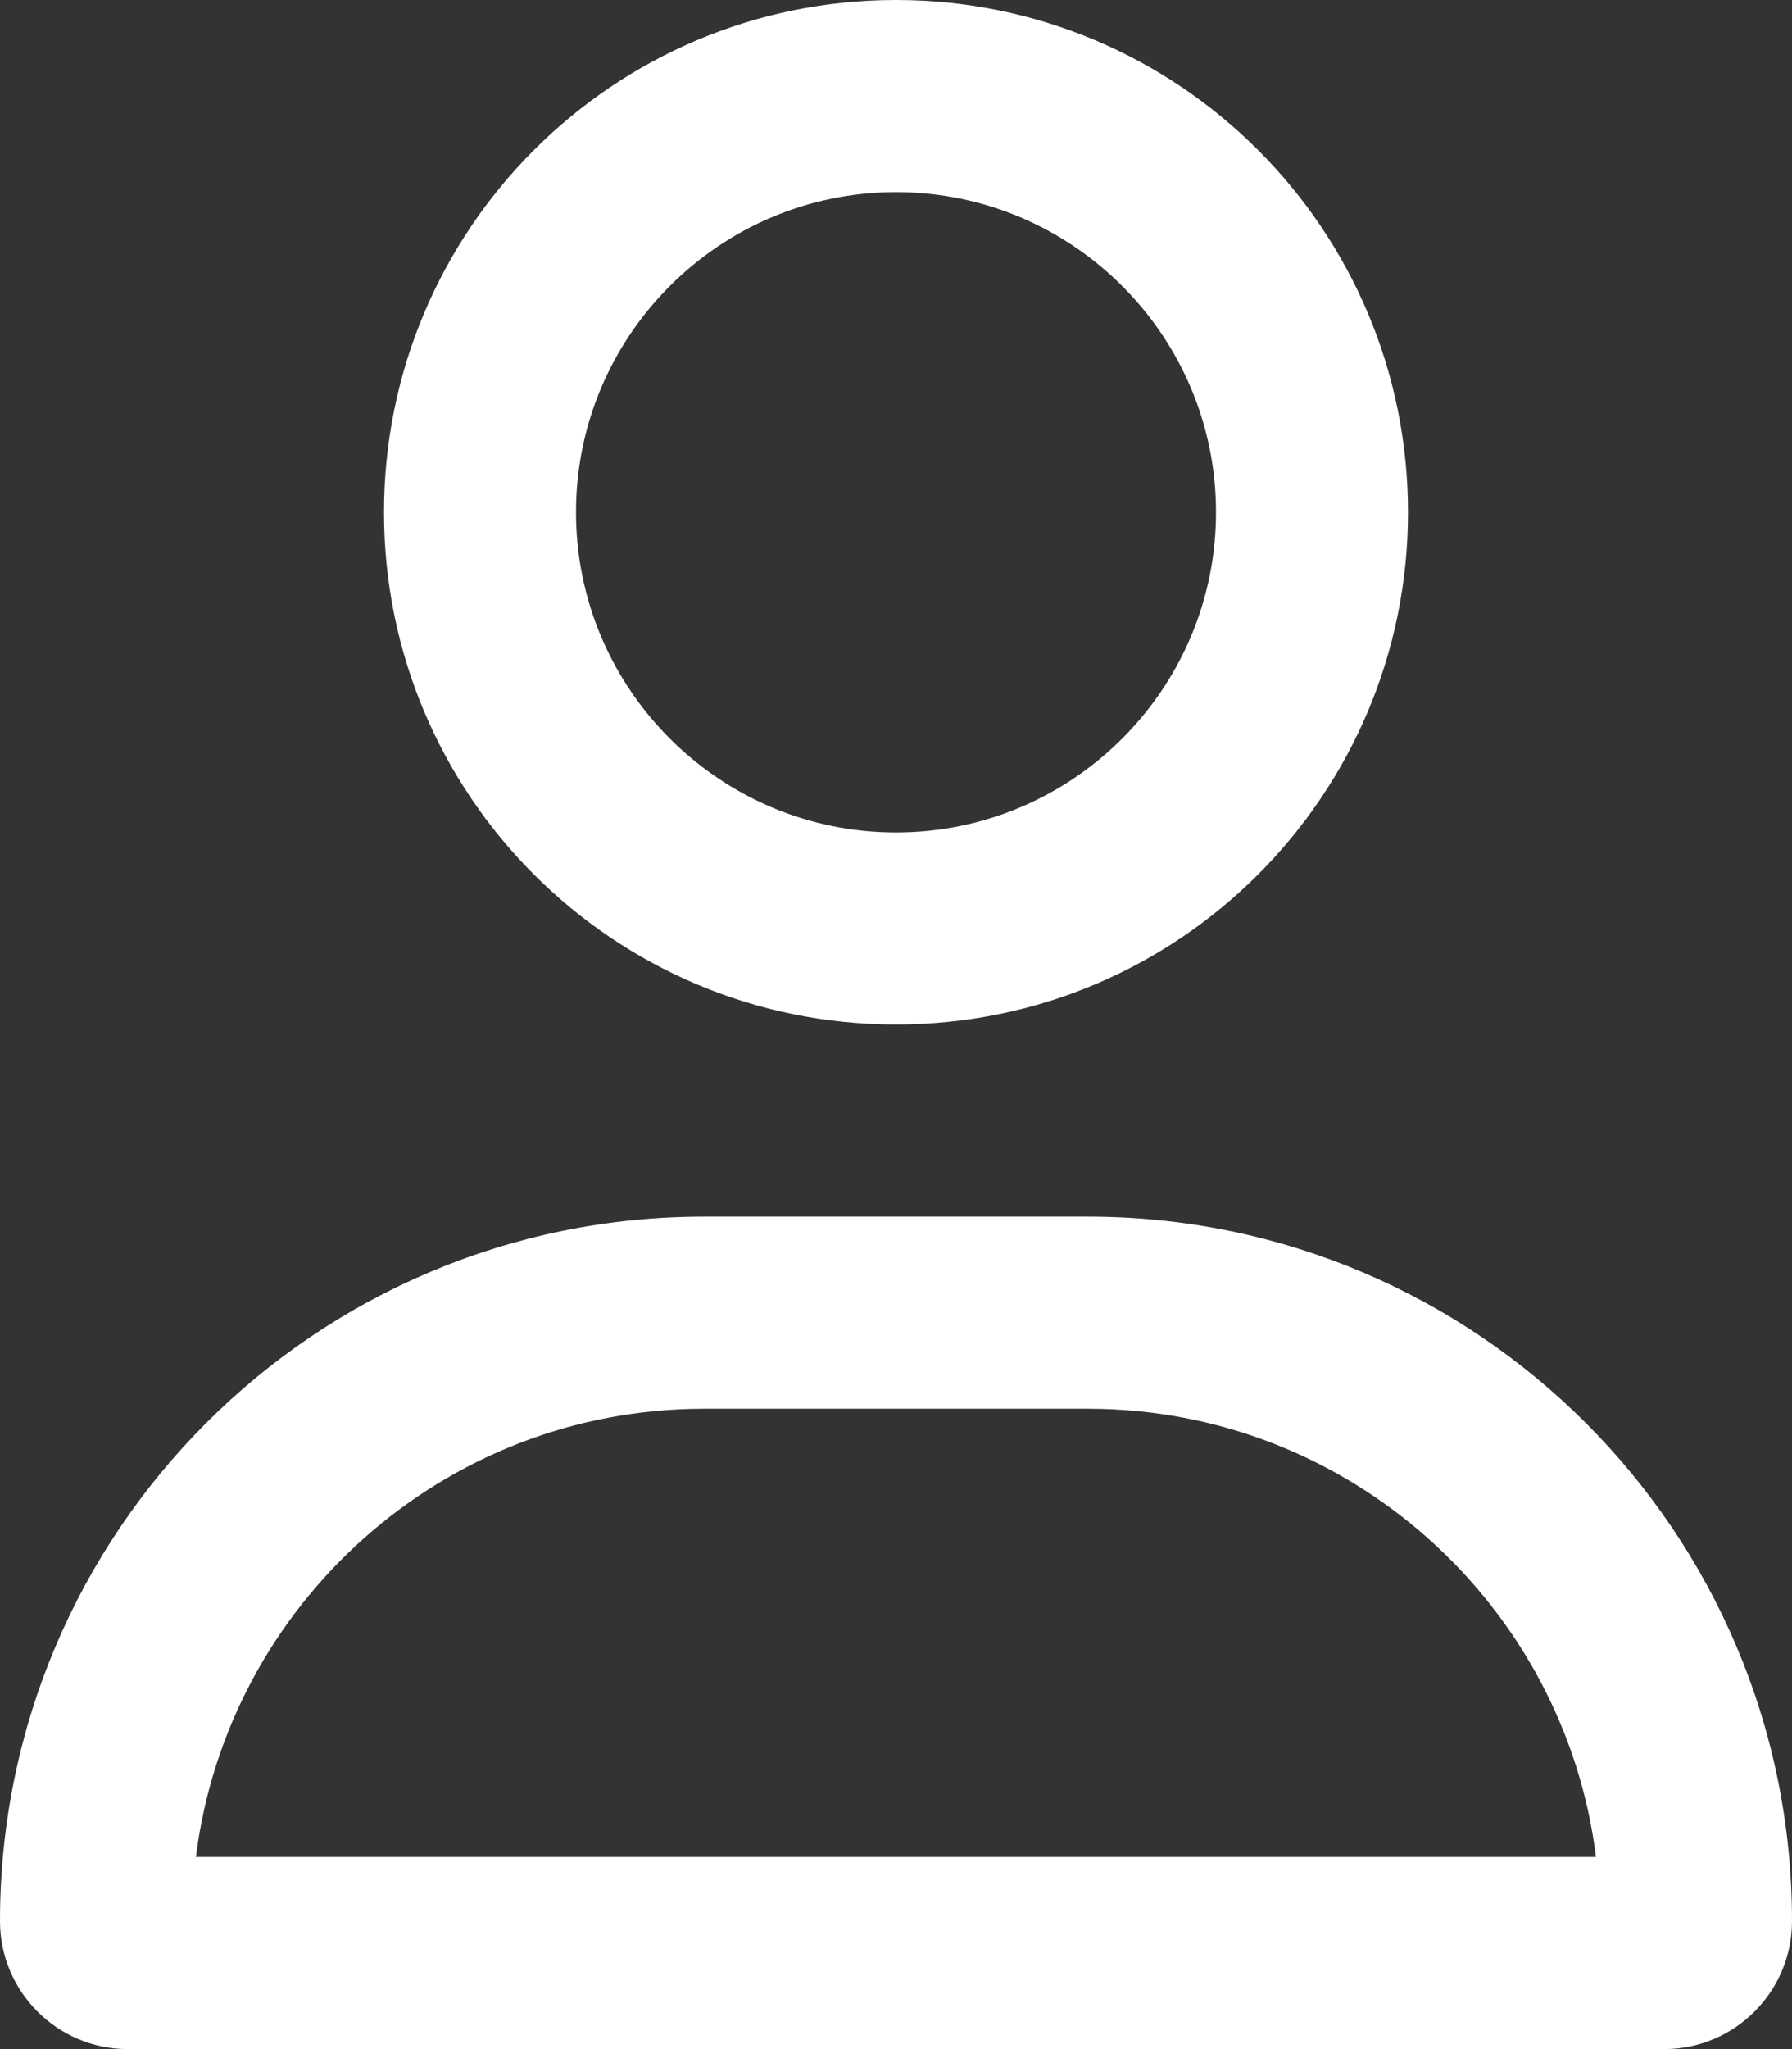 <?xml version="1.0" encoding="UTF-8"?>
<svg xmlns="http://www.w3.org/2000/svg" width="21" height="24" viewBox="0 0 21 24" fill="none">
  <rect x="0" y="0" width="21" height="24" fill="#333333" stroke="none"/>
  <g clip-path="url(#clip0_34_679)">
    <path d="M12.75 14.25H8.25C3.694 14.25 0 17.944 0 22.5C0 23.328 0.672 24 1.5 24H19.5C20.328 24 21 23.328 21 22.5C21 17.944 17.306 14.25 12.75 14.25ZM2.296 21.75C2.667 18.792 5.194 16.5 8.25 16.5H12.75C15.804 16.5 18.333 18.794 18.703 21.75H2.296ZM10.5 12C13.814 12 16.5 9.314 16.5 6C16.5 2.686 13.814 0 10.5 0C7.186 0 4.5 2.686 4.5 6C4.5 9.314 7.186 12 10.5 12ZM10.5 2.25C12.568 2.25 14.25 3.932 14.25 6C14.25 8.068 12.568 9.75 10.5 9.75C8.432 9.75 6.75 8.067 6.75 6C6.75 3.932 8.433 2.25 10.5 2.25Z" fill="white"></path>
  </g>
  <defs>
    <clipPath id="clip0_34_679">
      <rect width="21" height="24" fill="white"></rect>
    </clipPath>
  </defs>
</svg>

